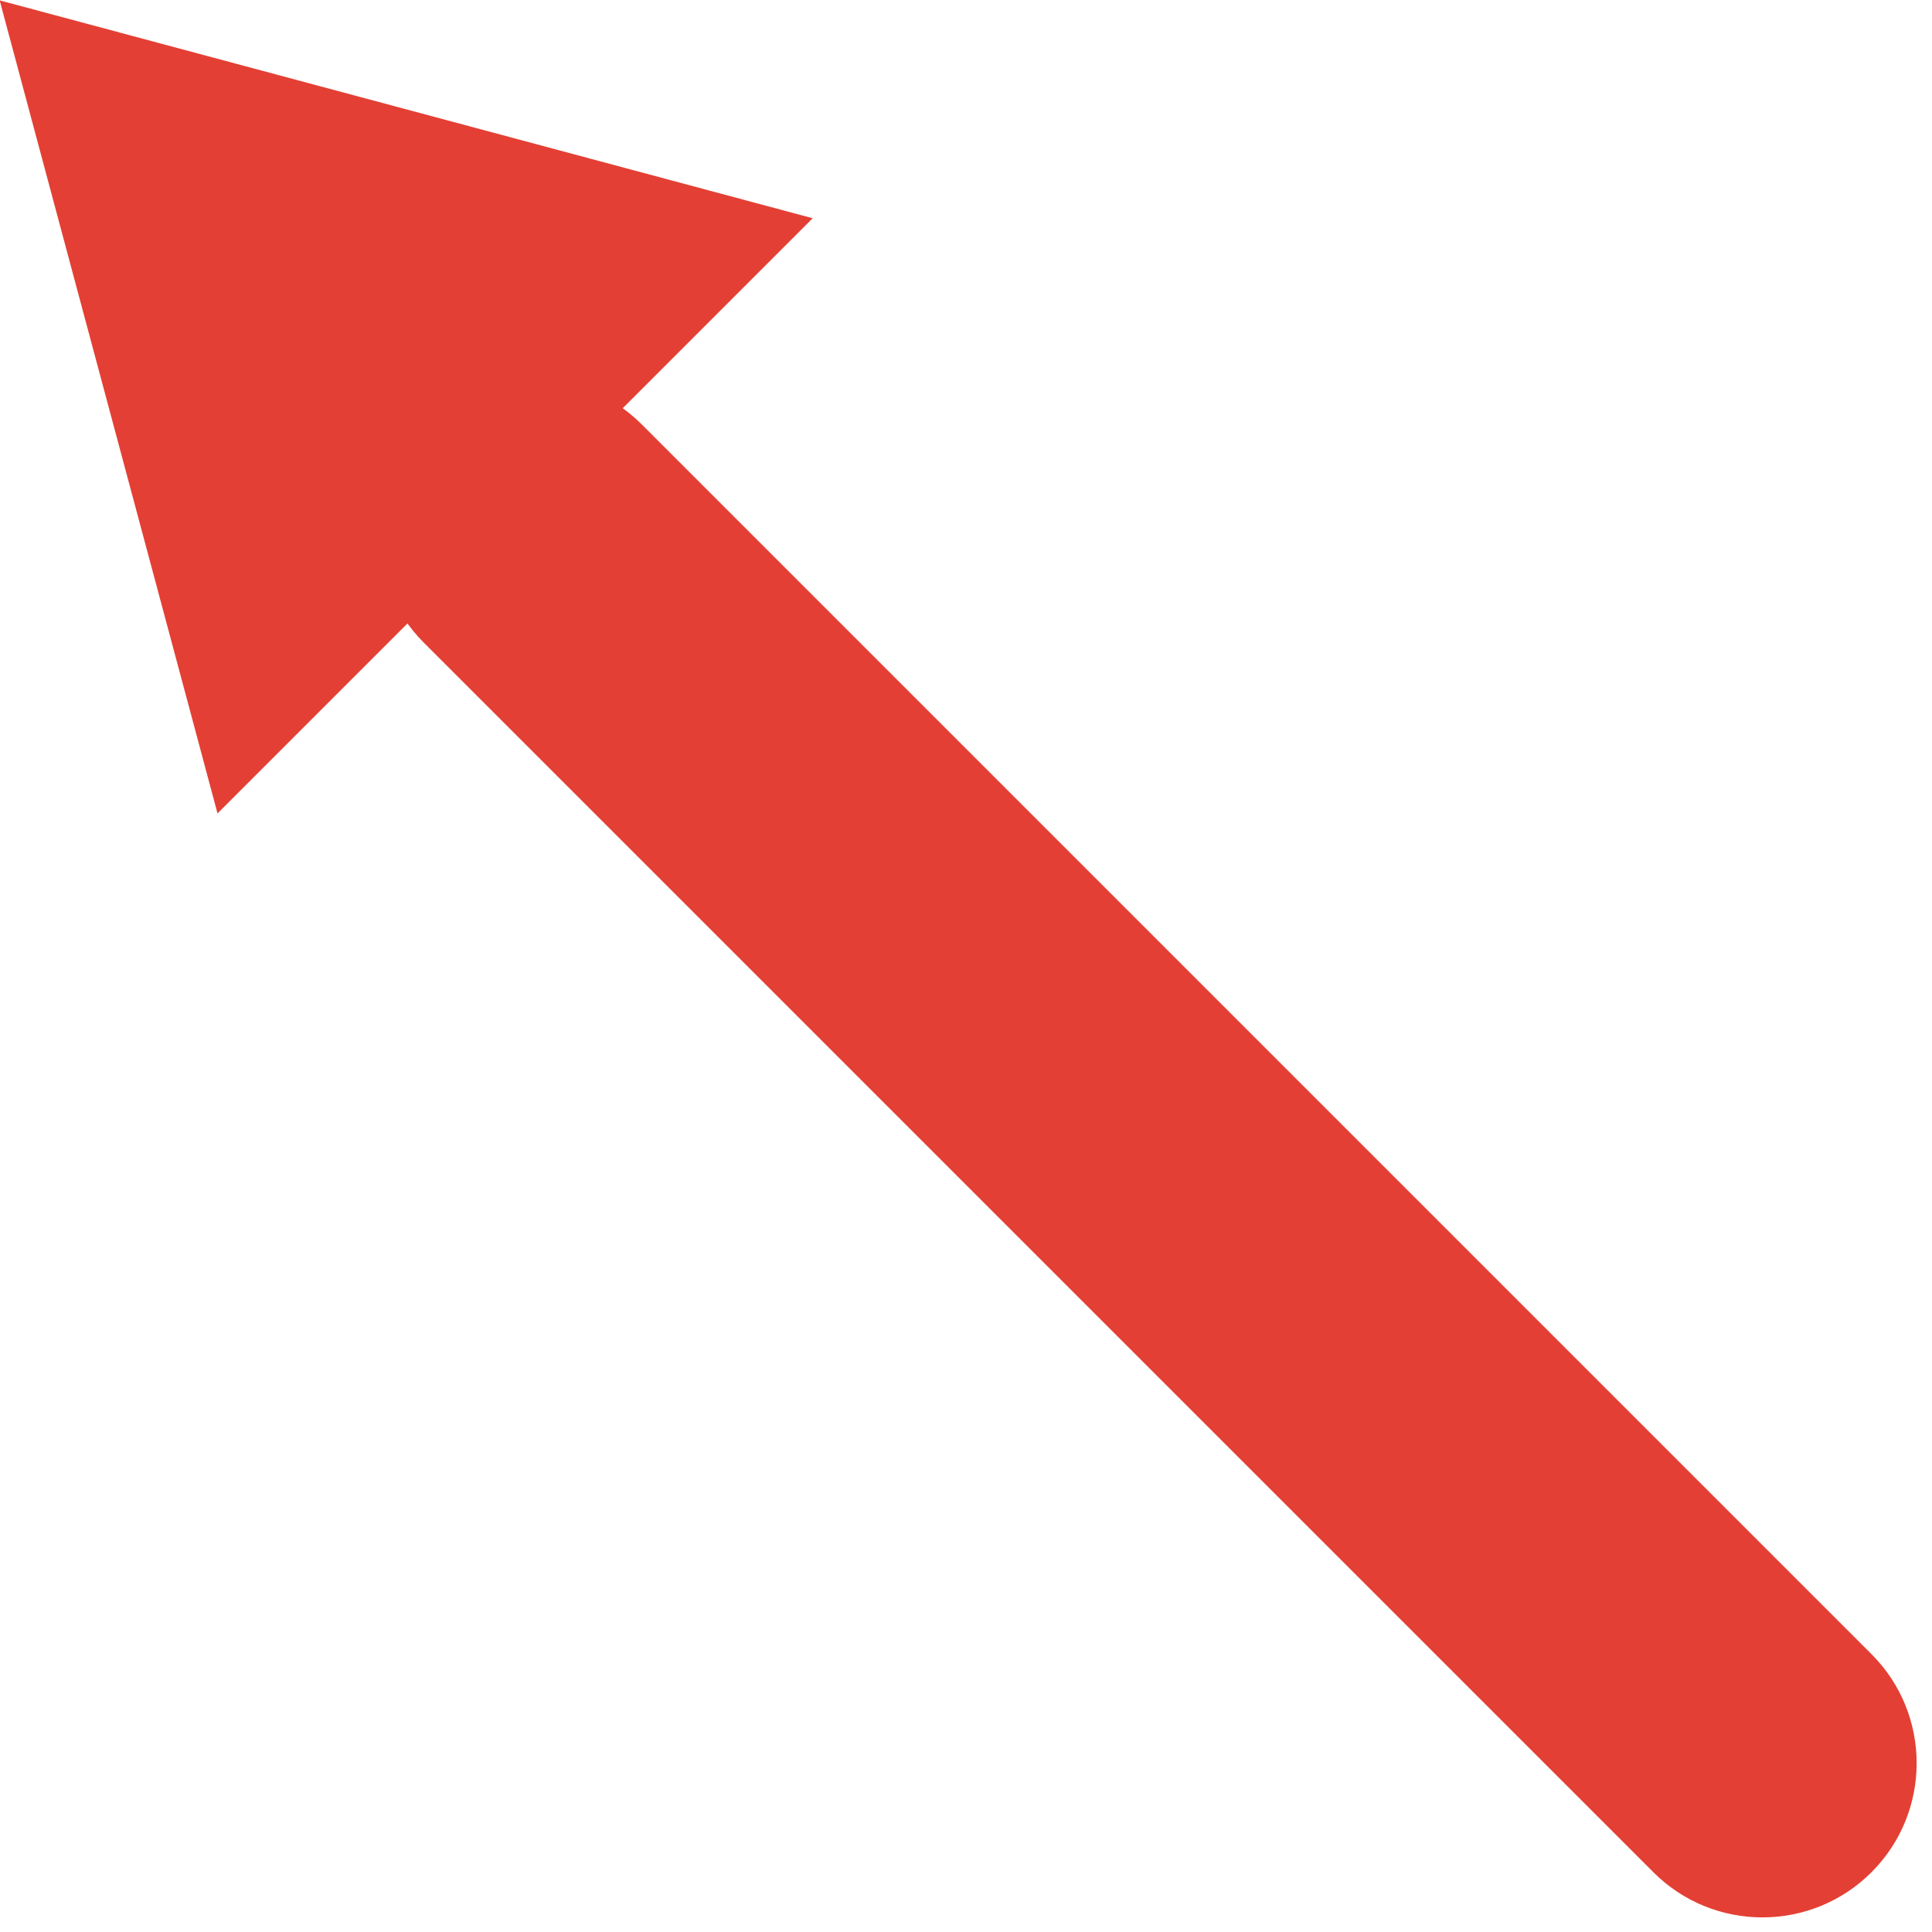 <?xml version="1.0" encoding="UTF-8" standalone="no"?><svg xmlns="http://www.w3.org/2000/svg" xmlns:xlink="http://www.w3.org/1999/xlink" fill="#000000" height="258.3" preserveAspectRatio="xMidYMid meet" version="1.1" viewBox="84.5 84.4 258.3 258.3" width="258.3" zoomAndPan="magnify">
 <g fill="#e43f34" id="change1_1">
  <path d="m305.55 334.71c8.05 8.05 21.11 8.05 29.16 0s8.05-21.11 0-29.16l-164.4-164.4c-8.05-8.05-21.11-8.05-29.16 0-8.05 8.06-8.05 21.11 0 29.16l164.4 164.4" fill="inherit"/>
  <path d="m84.453 84.453l108.7 29.127-79.57 79.57-29.127-108.7 108.7 29.13-79.57 79.57-29.127-108.7" fill="inherit"/>
 </g>
</svg>